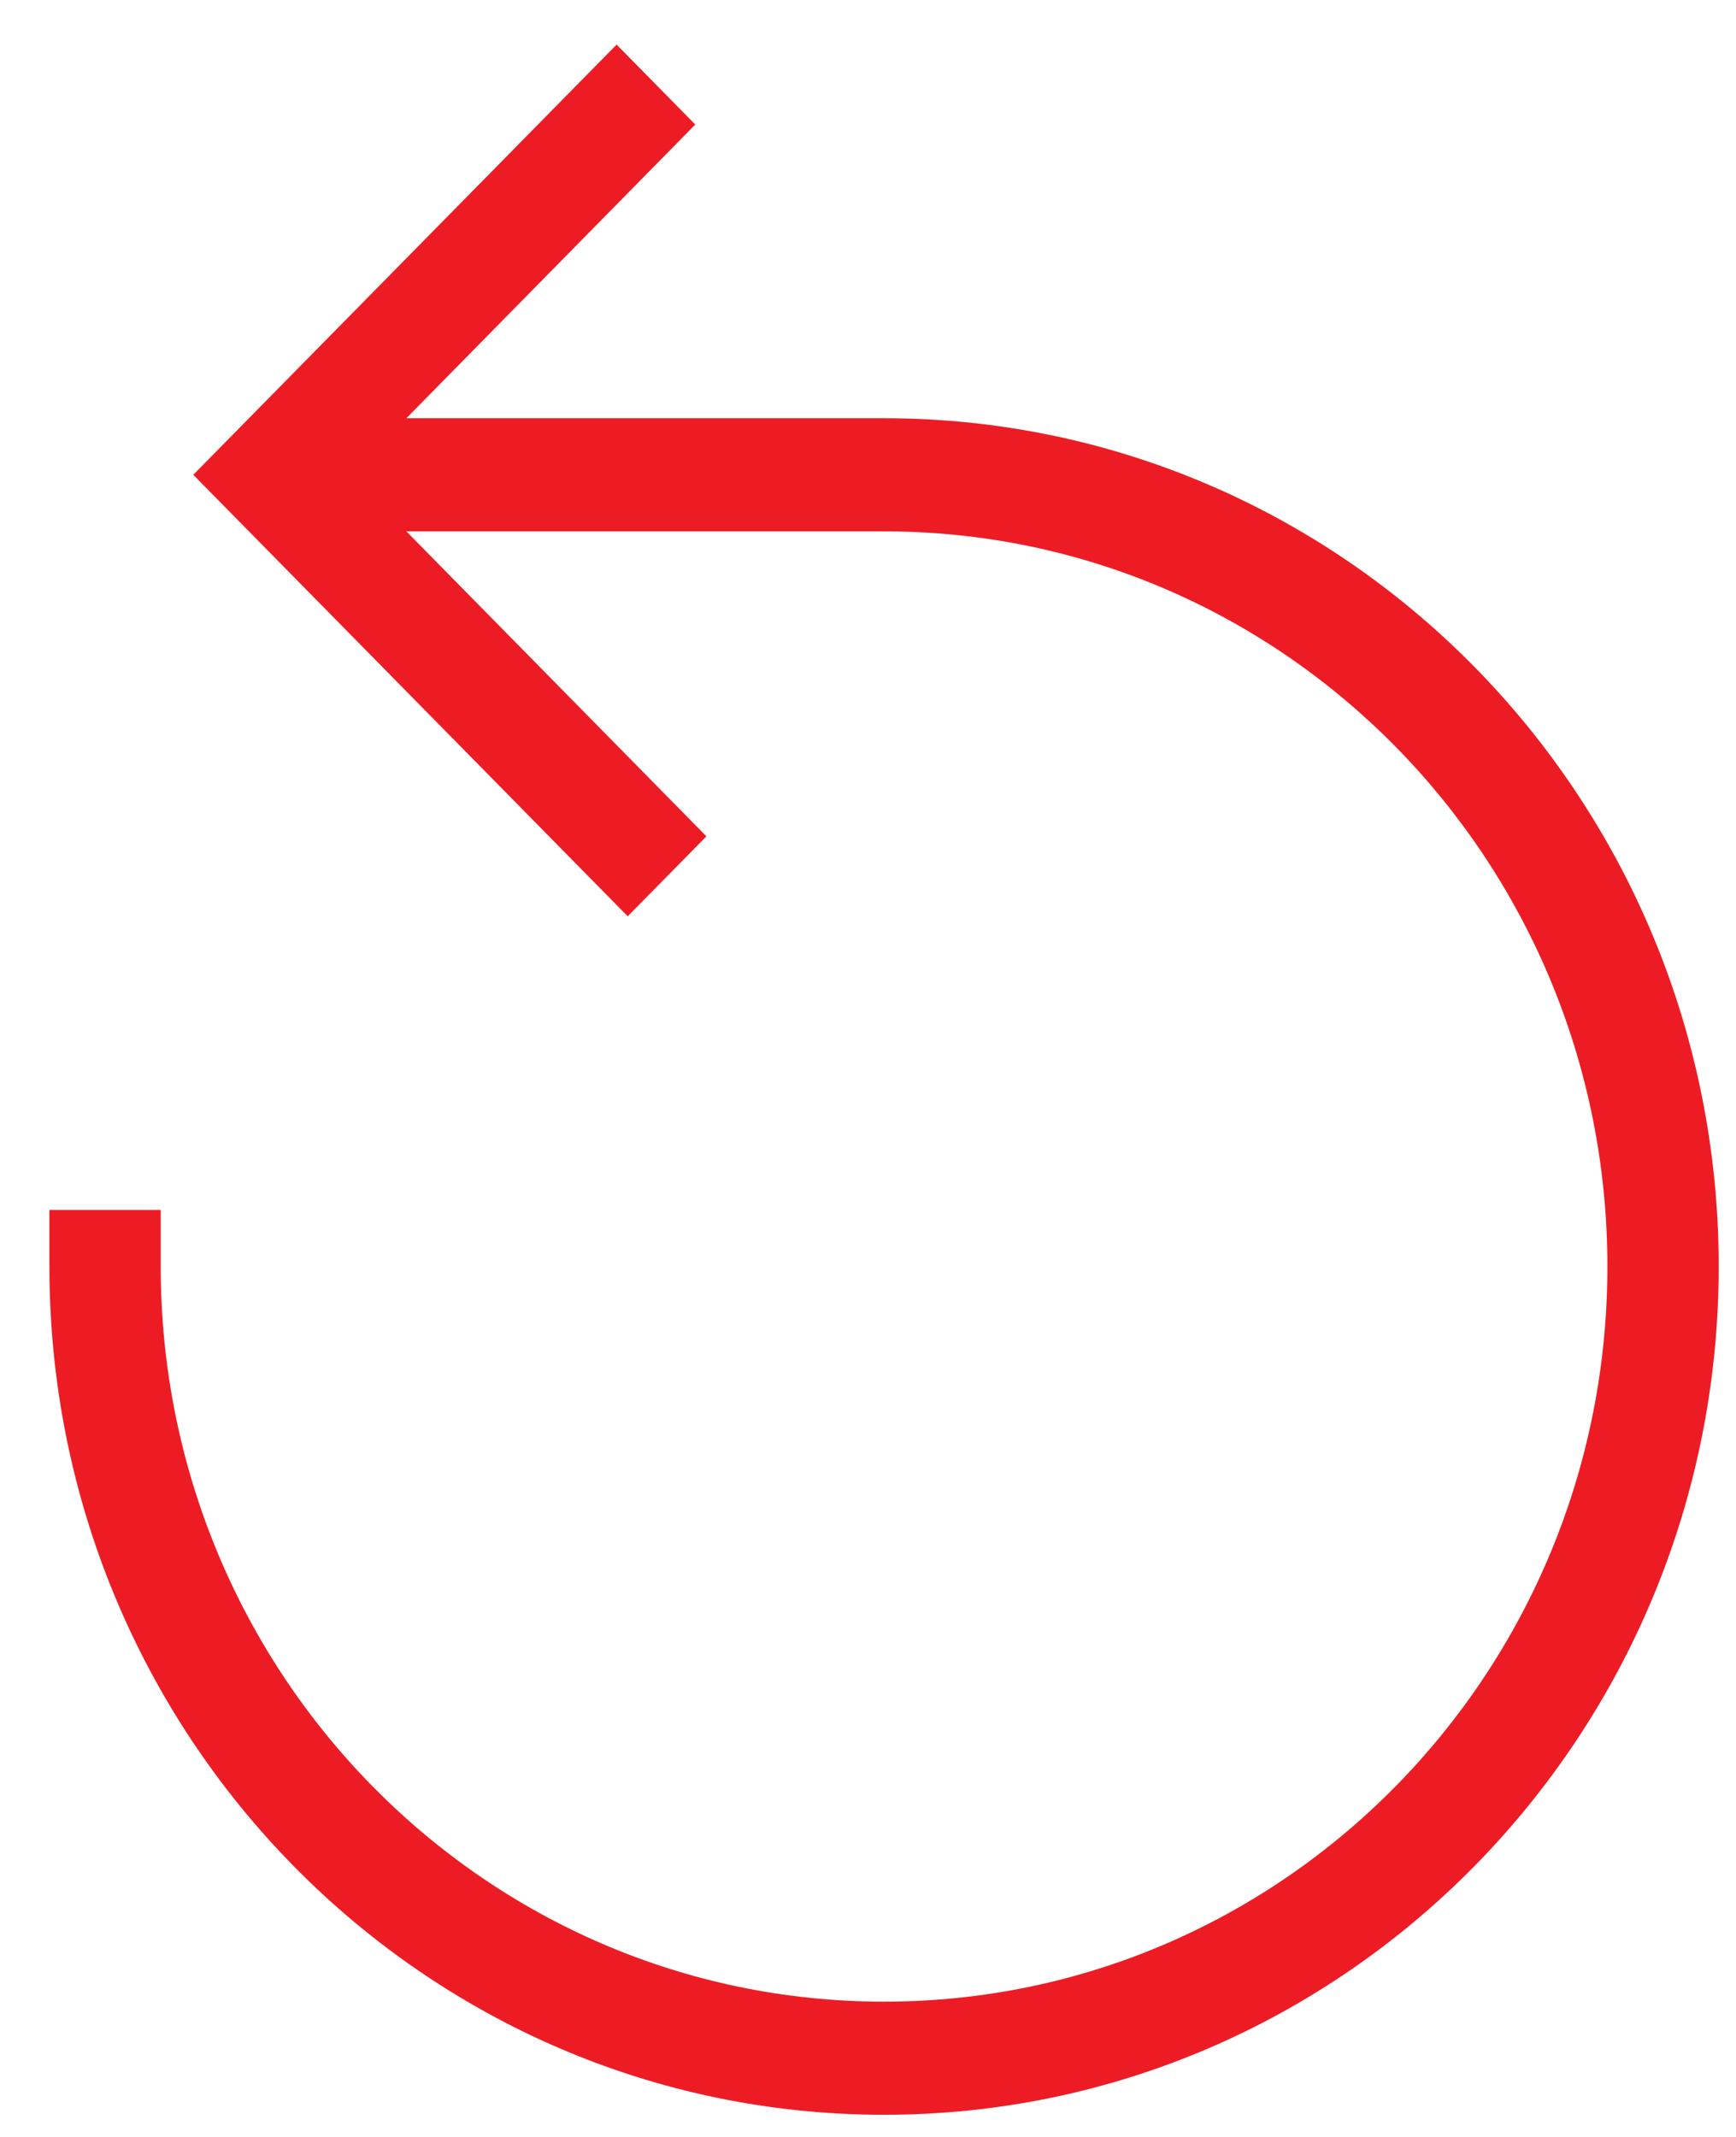 <svg width="26" height="32" viewBox="0 0 26 32" fill="none" xmlns="http://www.w3.org/2000/svg">
<path d="M6.086 7.957L10.58 12.524L9.401 13.721L2.895 7.11L9.235 0.668L10.413 1.865L6.086 6.263H13.241C20.144 6.263 25.741 11.95 25.741 18.965C25.741 25.981 20.144 31.668 13.241 31.668C6.337 31.668 0.74 25.981 0.74 18.965V18.119H2.407V18.965C2.407 25.046 7.257 29.974 13.241 29.974C19.224 29.974 24.074 25.046 24.074 18.965C24.074 12.885 19.224 7.957 13.241 7.957H6.086Z" fill="#ED1C24"/>
</svg>
